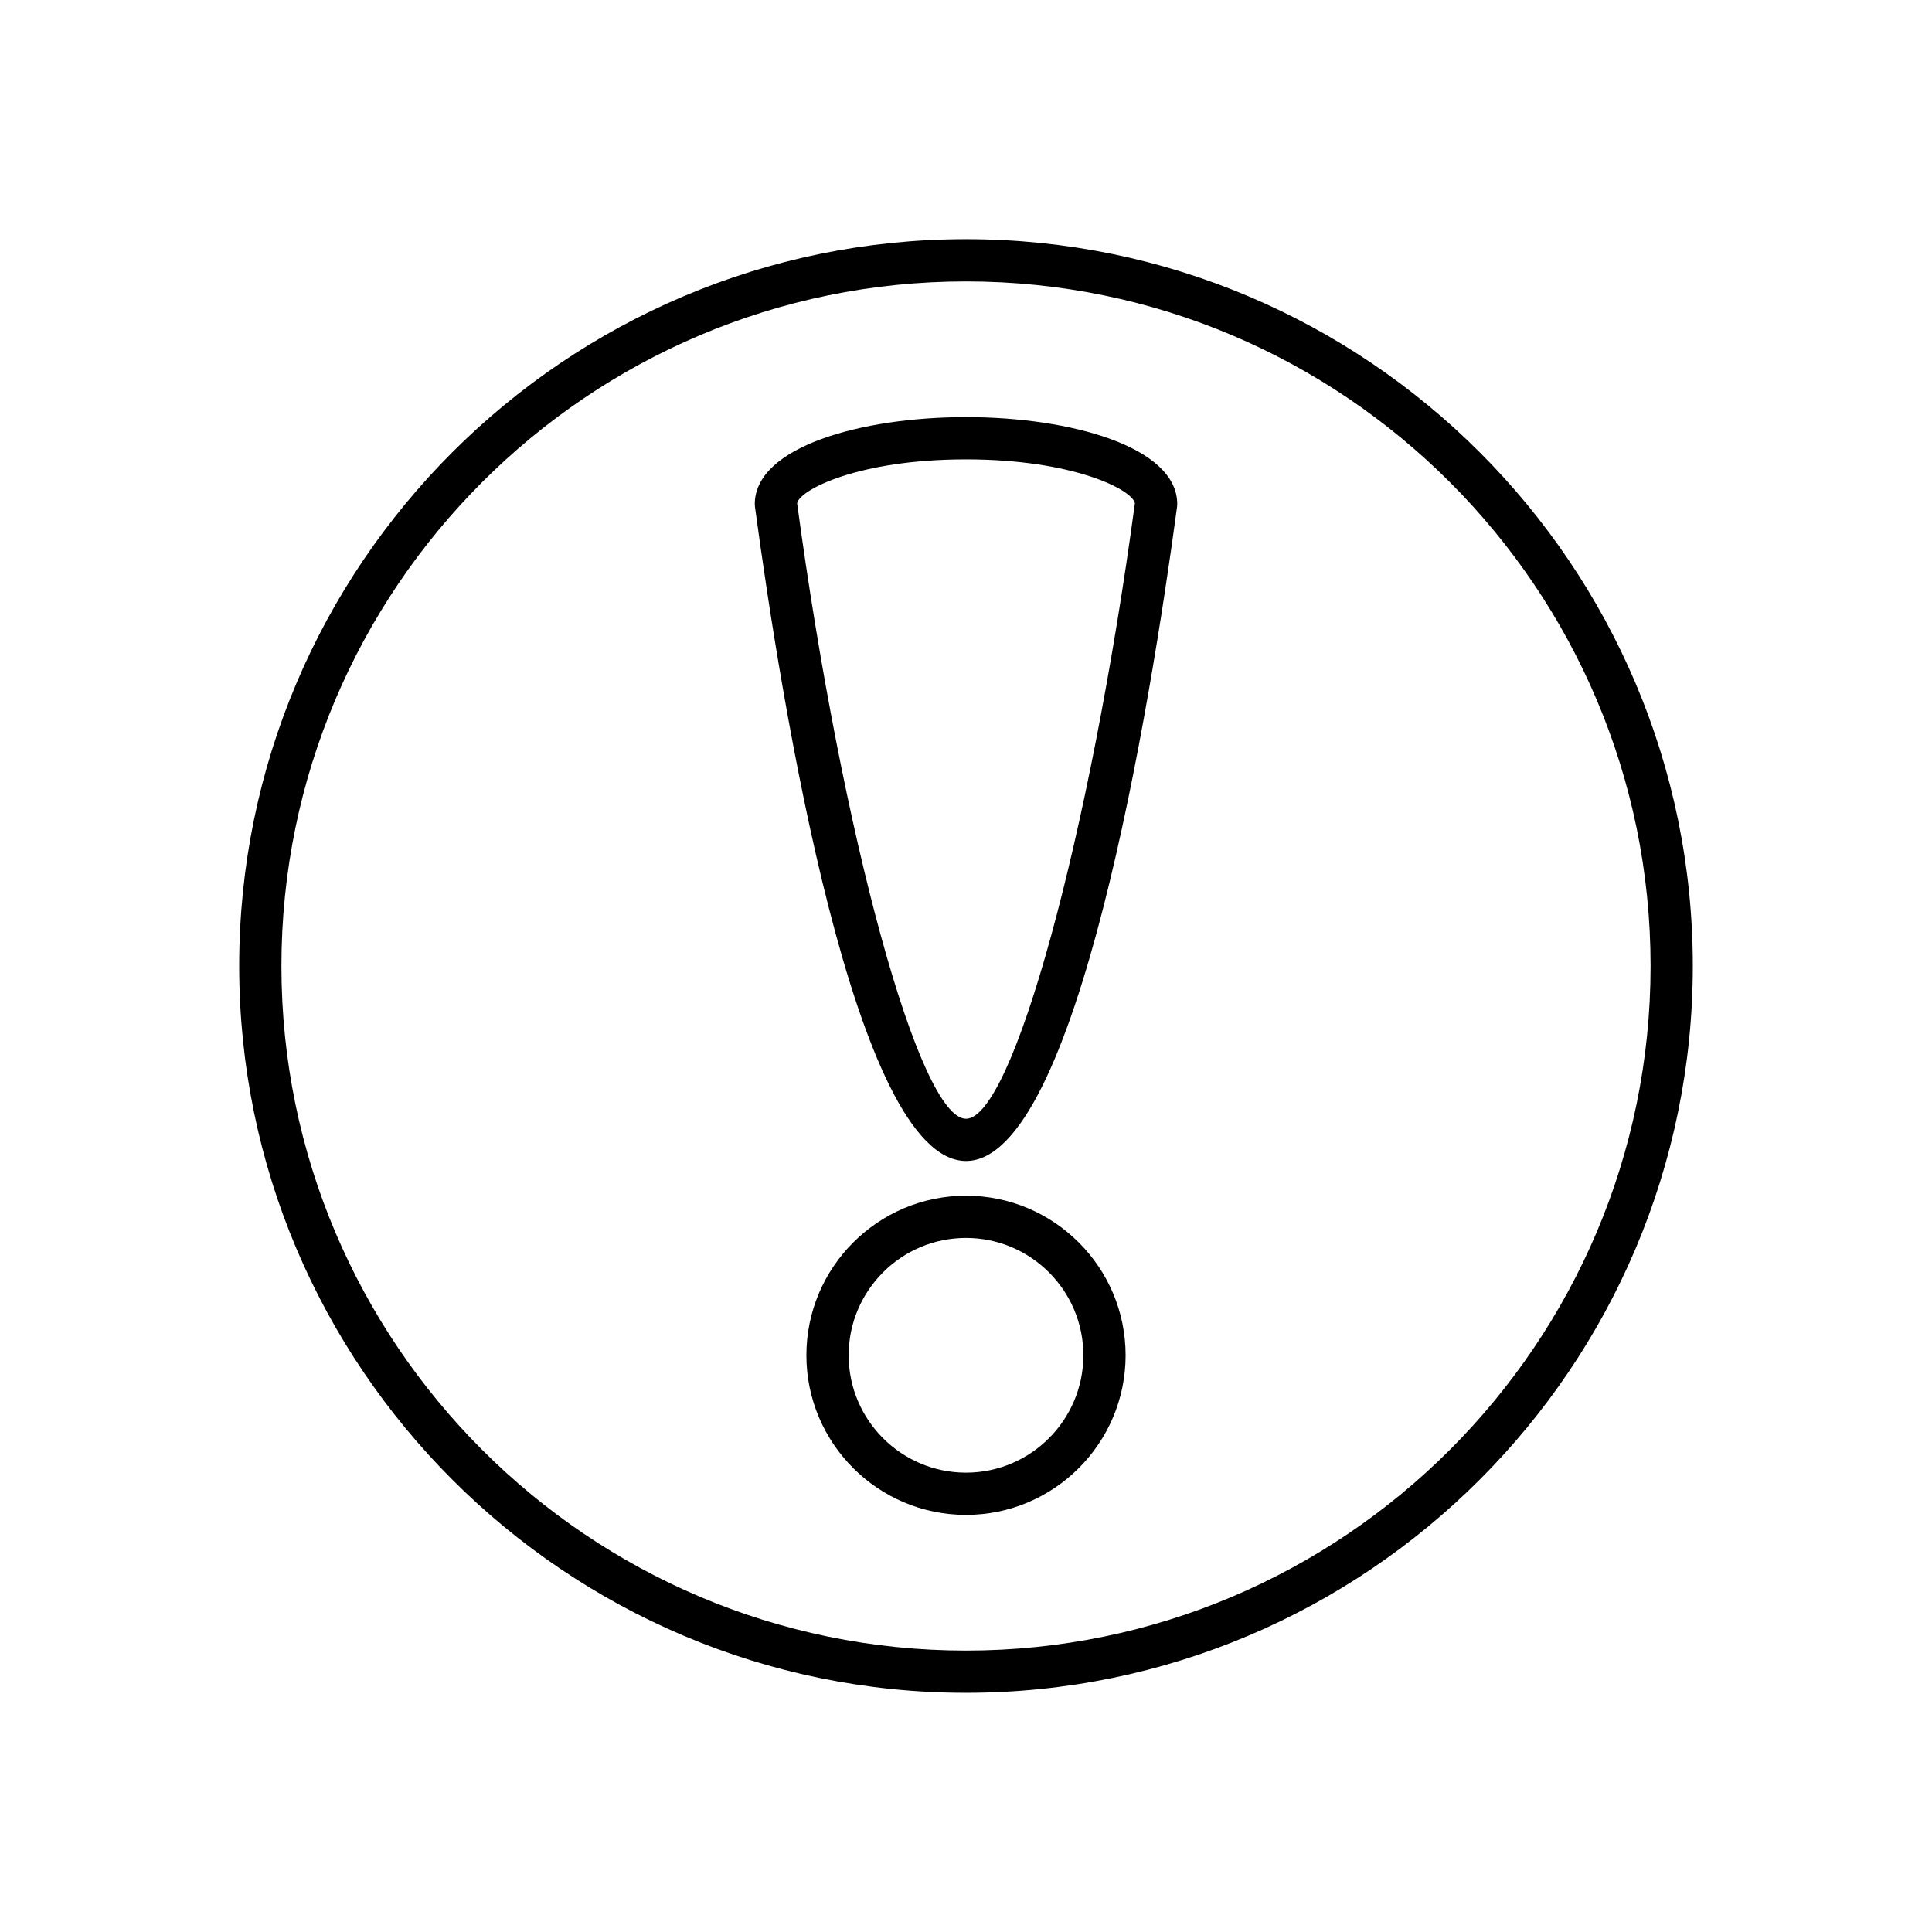 <?xml version="1.0" encoding="UTF-8"?>
<!-- Uploaded to: SVG Repo, www.svgrepo.com, Generator: SVG Repo Mixer Tools -->
<svg fill="#000000" width="800px" height="800px" version="1.1" viewBox="144 144 512 512" xmlns="http://www.w3.org/2000/svg">
 <g>
  <path d="m400 460.87c-23.32 0-42.297 18.973-42.297 42.293 0 23.32 18.973 42.297 42.297 42.297 23.32 0 42.297-18.973 42.297-42.297-0.004-23.32-18.977-42.293-42.297-42.293zm0 73.395c-17.148 0-31.098-13.949-31.098-31.102 0-17.145 13.949-31.098 31.098-31.098s31.102 13.949 31.102 31.098c-0.004 17.148-13.953 31.102-31.102 31.102z"/>
  <path d="m400 254.54c-27.812 0-55.973 7.914-55.973 23.047 0 0.25 0.016 0.5 0.051 0.746 7.012 52.117 26.504 173.34 55.926 173.34s48.91-121.22 55.926-173.34c0.031-0.246 0.051-0.496 0.051-0.746-0.008-15.129-28.168-23.047-55.98-23.047zm0 185.94c-12.34 0-32.812-74.641-44.754-163.11 0.641-3.566 16.281-11.629 44.754-11.629 28.477 0 44.117 8.062 44.758 11.629-11.949 88.473-32.422 163.11-44.758 163.11z"/>
  <path d="m400 207.38c-106.21 0-192.61 86.406-192.61 192.61 0 106.21 86.406 192.62 192.61 192.62s192.61-86.406 192.61-192.62c0-106.21-86.406-192.61-192.61-192.61zm0 374.04c-100.04 0-181.42-81.387-181.42-181.42 0-100.04 81.383-181.42 181.42-181.42s181.42 81.383 181.42 181.42c-0.004 100.03-81.383 181.42-181.42 181.42z"/>
 </g>
</svg>